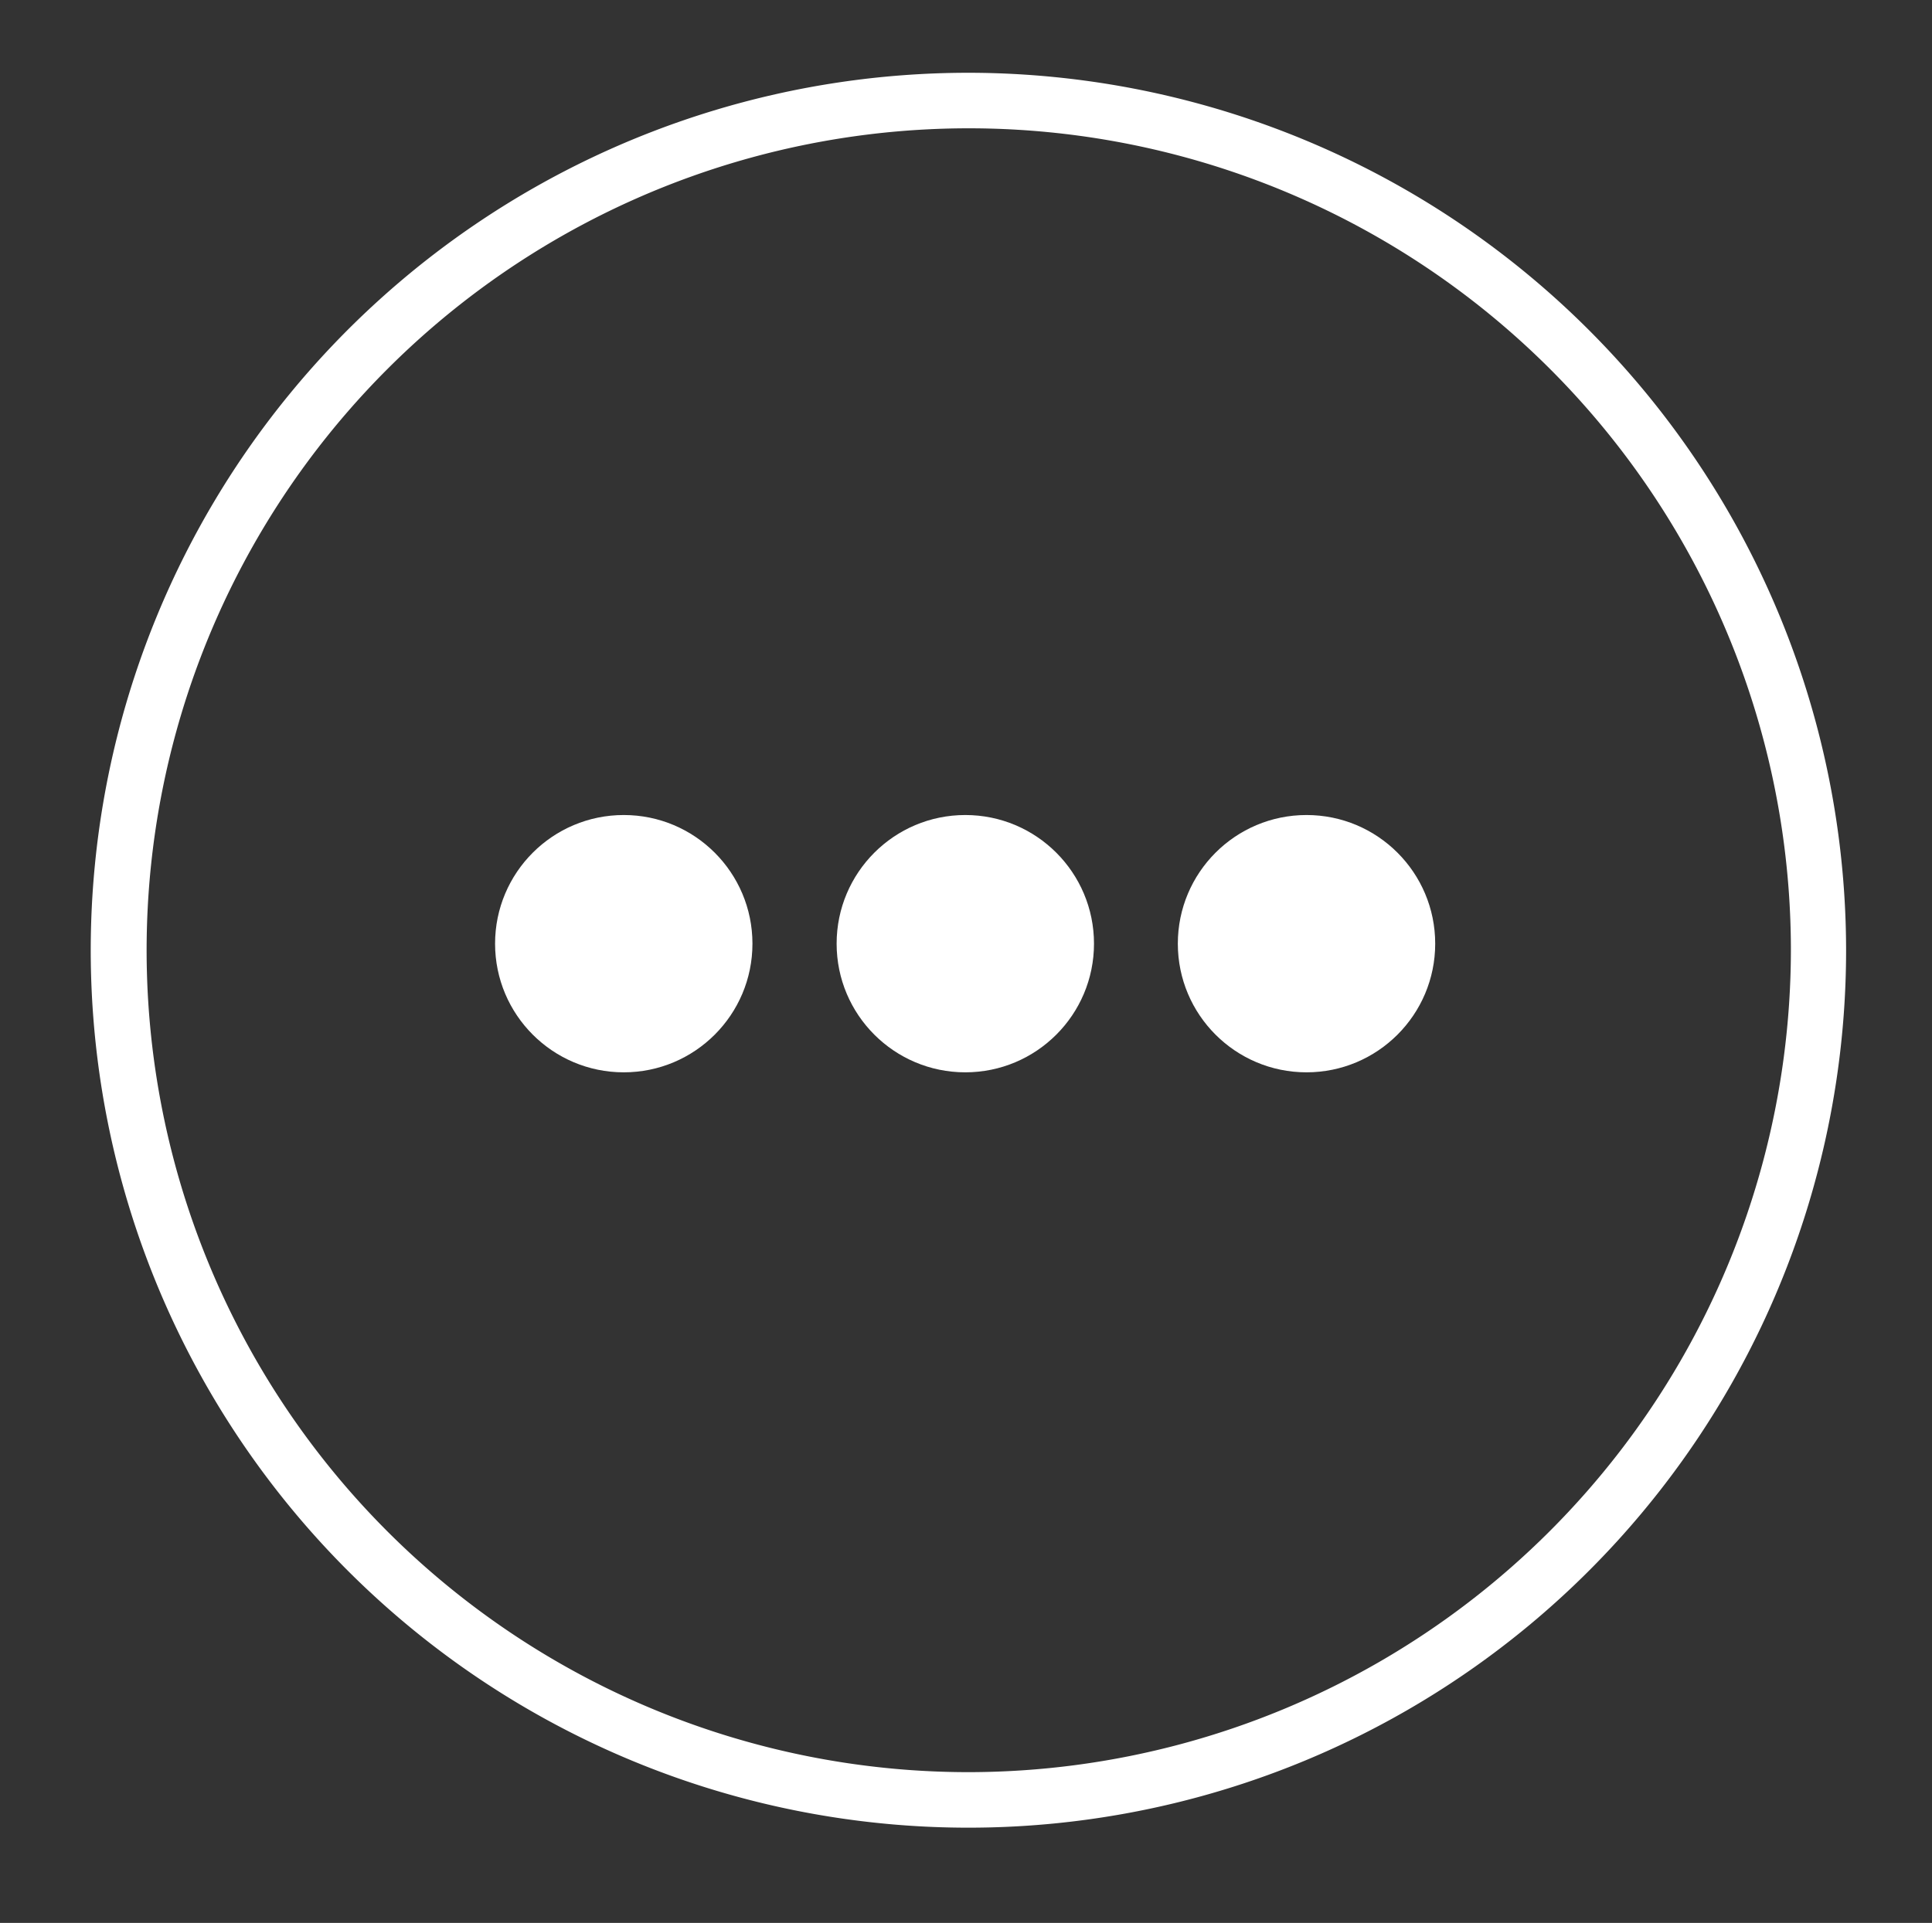 <svg xmlns="http://www.w3.org/2000/svg" viewBox="0 0 56 55.75">
  <rect x="0" y="0" width="56" height="55.75" fill="#333333" stroke="none"/>
  <defs>
    <style>
      .cls-1 {
        fill: #fff;
      }
    </style>
  </defs>
  <title>white-Artboard 22 copy 18</title>
  <g id="Layer_6" data-name="Layer 6">
    <path class="cls-1" d="M28.07,2.11A25.44,25.44,0,1,0,53.51,27.55,25.46,25.46,0,0,0,28.07,2.11Zm0,49.27A23.83,23.83,0,1,1,51.91,27.55,23.86,23.86,0,0,1,28.07,51.38Z"/>
    <circle class="cls-1" cx="18.08" cy="27.36" r="3.73"/>
    <circle class="cls-1" cx="27.98" cy="27.36" r="3.73"/>
    <circle class="cls-1" cx="37.87" cy="27.36" r="3.73"/>
  </g>
</svg>
